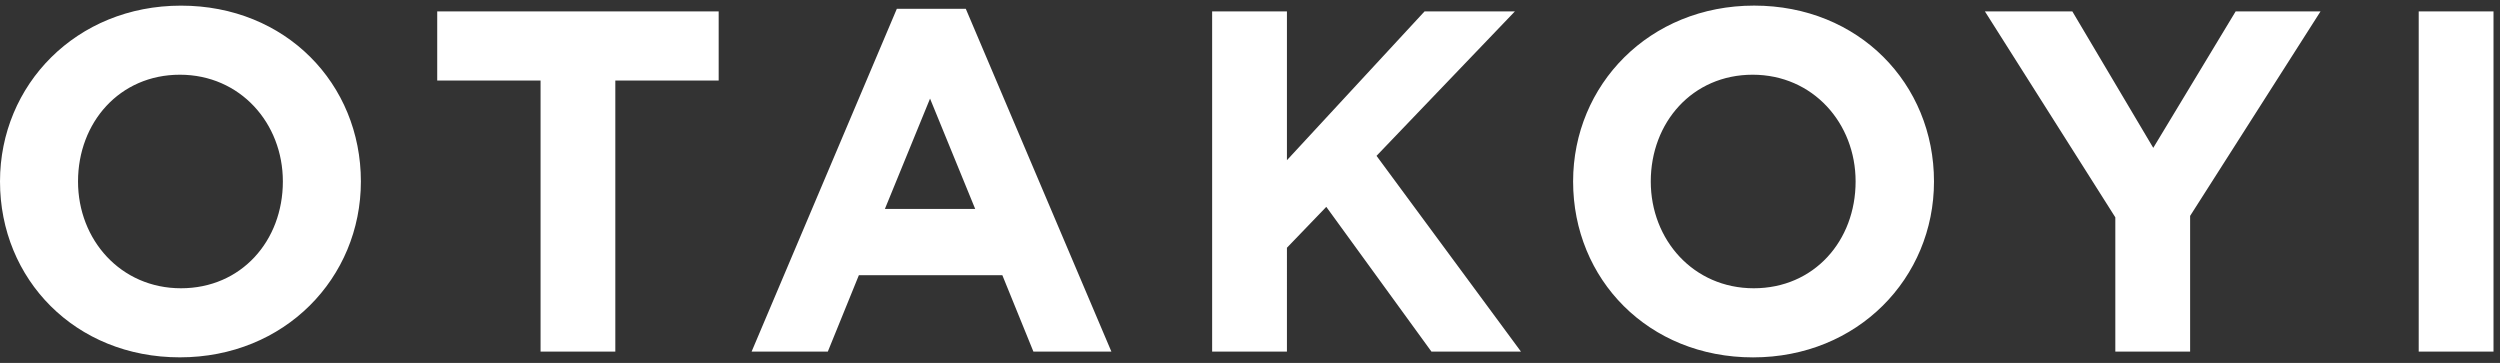 <svg width="62" height="9" viewBox="0 0 62 9" fill="none" xmlns="http://www.w3.org/2000/svg"><rect x="0" y="0" width="62" height="9" fill="#333333" stroke="none"/><path d="M0 4.5C0 2.105 1.89.14 4.488.14 7.086.139 8.95 2.077 8.95 4.5c0 2.396-1.89 4.362-4.489 4.362C1.863 8.863 0 6.924 0 4.501zm7.015 0c0-1.444-1.057-2.647-2.554-2.647-1.496 0-2.526 1.185-2.526 2.648 0 1.445 1.057 2.648 2.553 2.648S7.015 5.973 7.015 4.5zm6.391-2.502h-2.563V.283h6.98v1.715H15.26V8.72h-1.854V1.998zM22.241.219h1.711l3.61 8.5h-1.934l-.77-1.894H21.3l-.77 1.894h-1.89l3.601-8.5zm1.944 4.963l-1.12-2.737-1.12 2.737h2.24zM30.061.283h1.855v3.69l3.413-3.69h2.24l-3.431 3.582L37.72 8.72H35.5l-2.608-3.59-.976 1.014V8.72h-1.855V.283zM39.013 4.5c0-2.396 1.89-4.361 4.489-4.361 2.598 0 4.461 1.938 4.461 4.362 0 2.396-1.89 4.362-4.488 4.362-2.598 0-4.462-1.939-4.462-4.362zm7.006 0c0-1.444-1.057-2.647-2.553-2.647s-2.527 1.185-2.527 2.648c0 1.445 1.057 2.648 2.554 2.648 1.496 0 2.526-1.176 2.526-2.648zm6.441.89L49.226.283h2.168l2.007 3.384L55.444.283h2.105l-3.234 5.071V8.72H52.46V5.39zM59.984.283h1.855V8.72h-1.855V.283z" fill="#fff"/></svg>